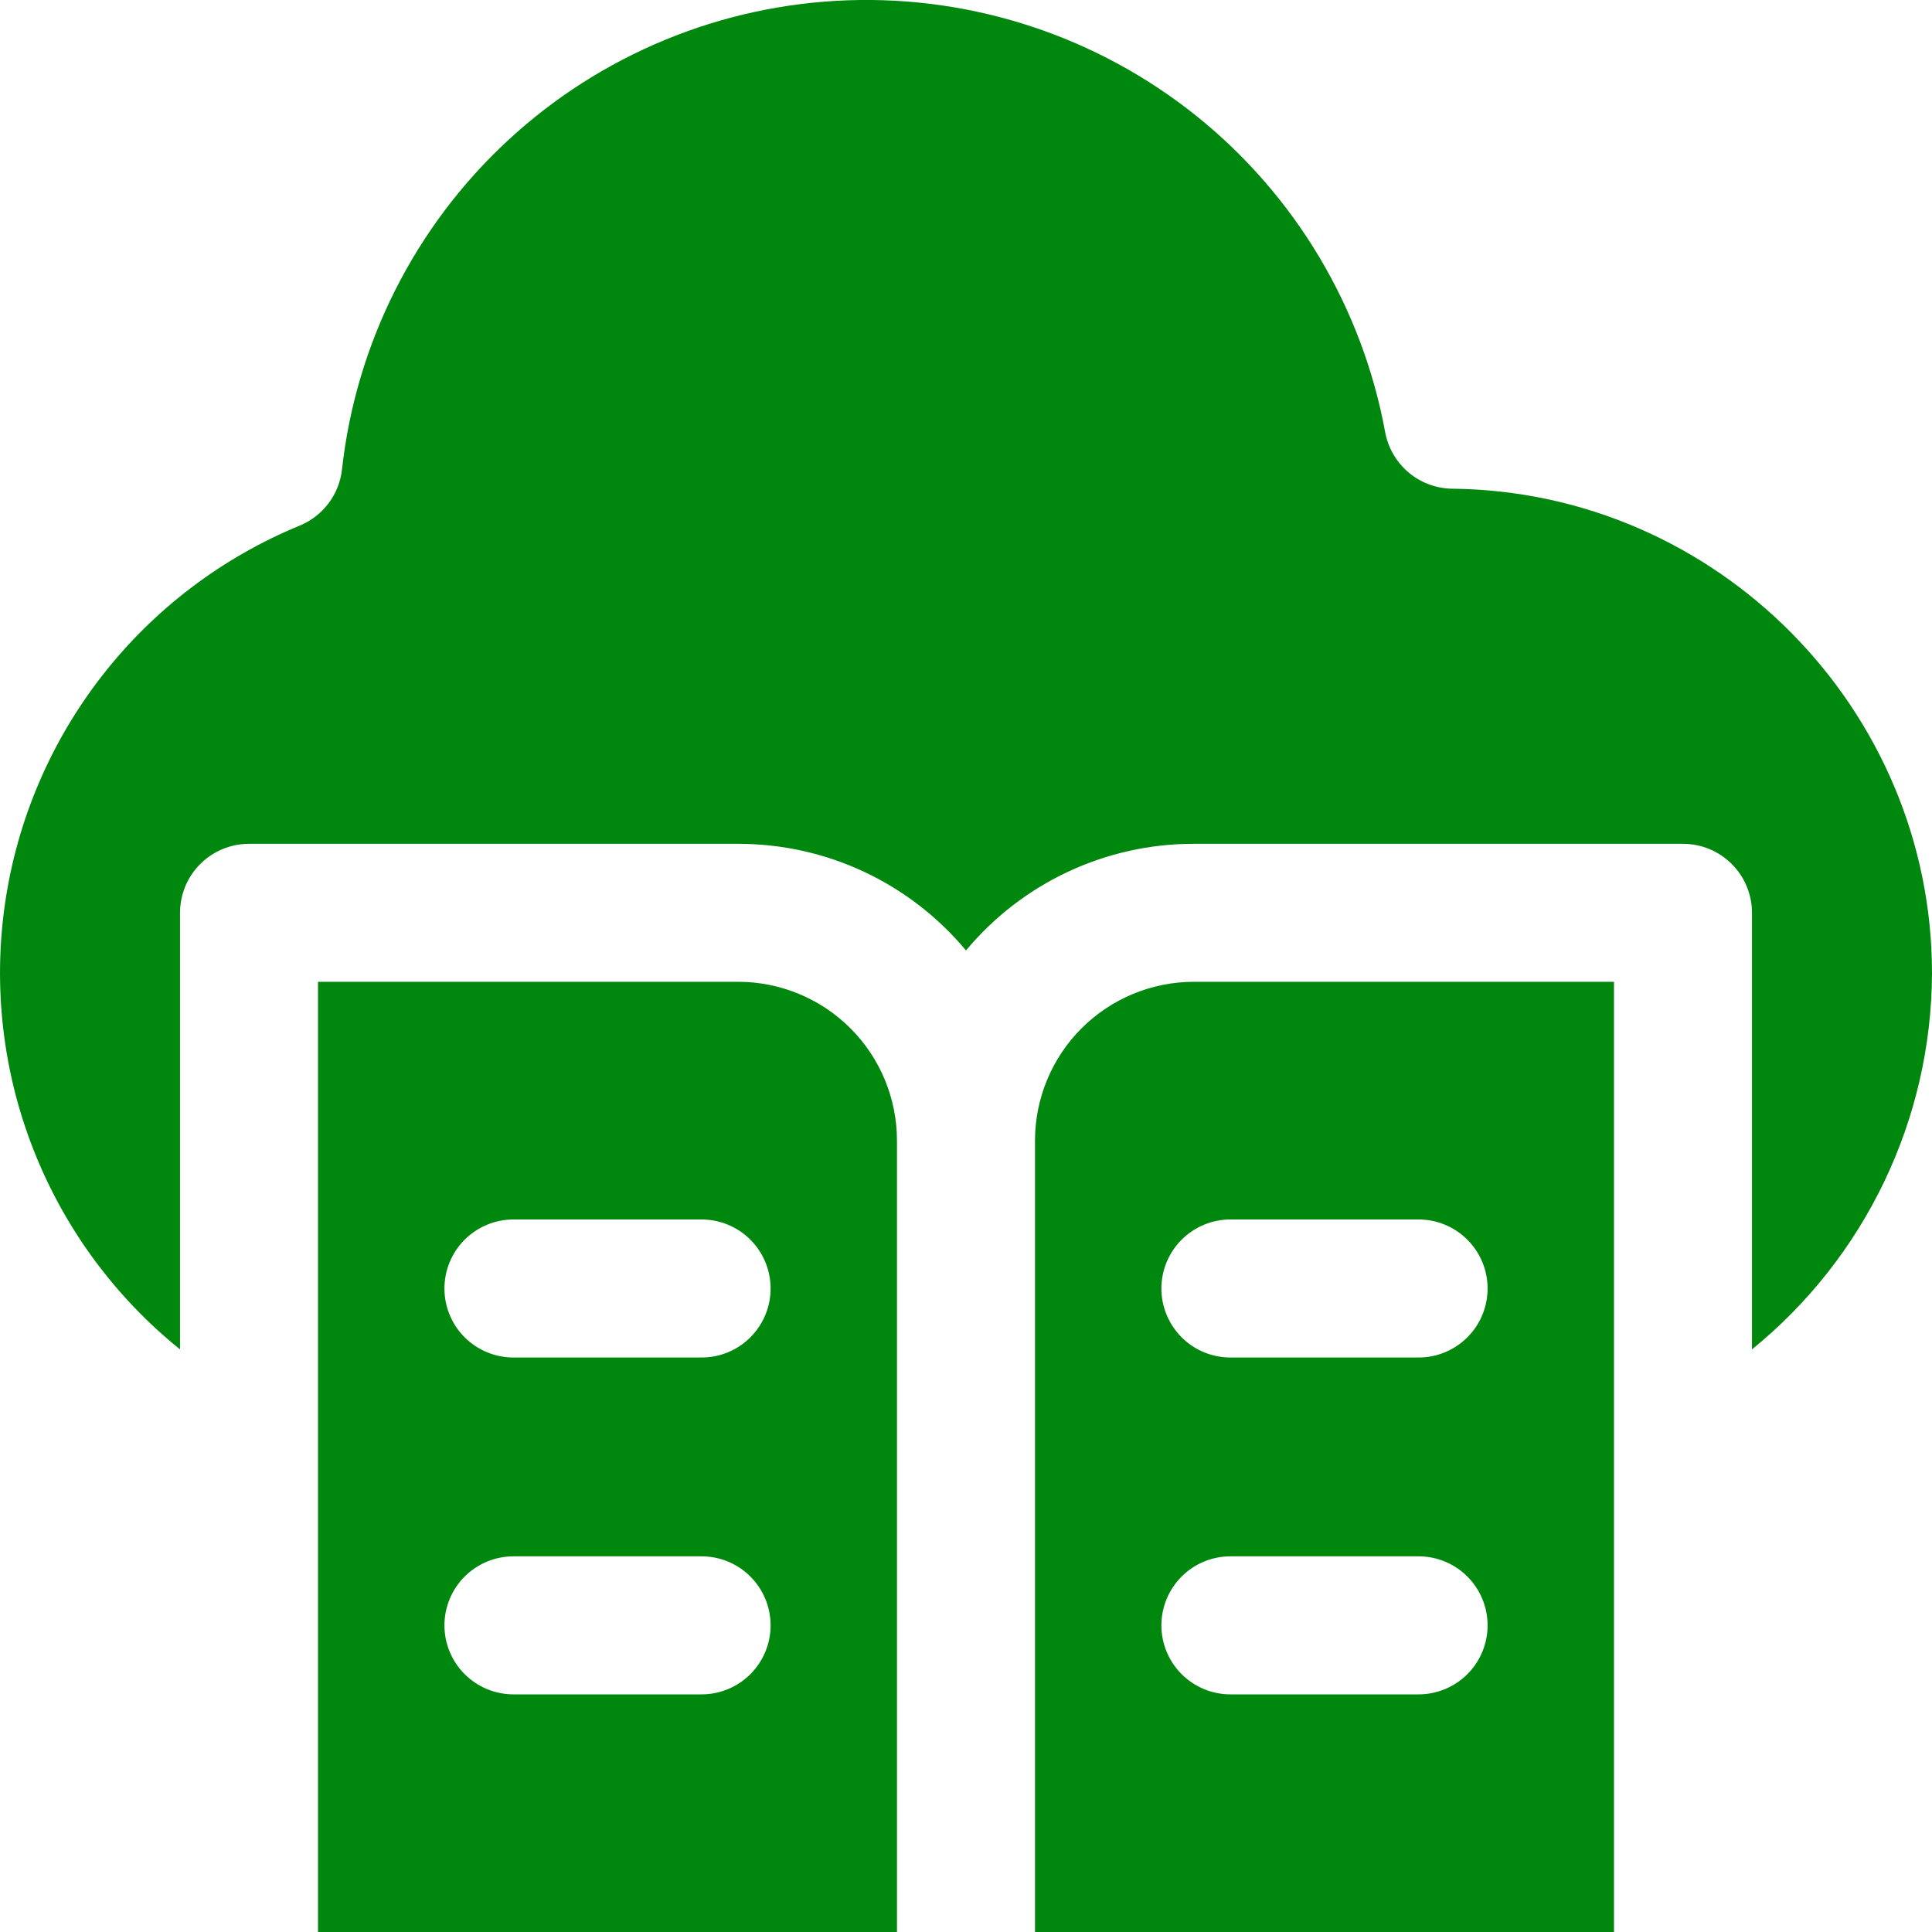 <svg width="45" height="45" viewBox="0 0 45 45" fill="none" xmlns="http://www.w3.org/2000/svg">
<g clip-path="url(#clip0_101_1168)">
<path fill-rule="evenodd" clip-rule="evenodd" d="M45 22.672C45 16.511 39.989 11.447 33.828 11.383C33.455 11.379 33.095 11.245 32.809 11.005C32.524 10.764 32.331 10.432 32.263 10.065C31.73 7.165 30.172 4.553 27.873 2.706C25.574 0.86 22.688 -0.098 19.741 0.007C16.794 0.112 13.983 1.273 11.821 3.279C9.66 5.285 8.291 8.001 7.966 10.932C7.935 11.217 7.827 11.49 7.655 11.72C7.482 11.95 7.251 12.13 6.986 12.24C5.176 12.984 3.59 14.186 2.386 15.729C1.181 17.272 0.4 19.102 0.118 21.038C-0.164 22.975 0.063 24.952 0.778 26.774C1.492 28.596 2.669 30.201 4.193 31.43V21.261C4.193 20.835 4.362 20.426 4.664 20.125C4.965 19.823 5.374 19.654 5.8 19.654H17.197C18.209 19.654 19.209 19.876 20.125 20.305C21.041 20.735 21.852 21.36 22.5 22.138C23.148 21.36 23.958 20.735 24.875 20.305C25.791 19.876 26.791 19.653 27.803 19.654H39.2C39.627 19.654 40.035 19.823 40.336 20.125C40.638 20.426 40.807 20.835 40.807 21.261V31.43C42.11 30.371 43.163 29.036 43.888 27.522C44.613 26.007 44.993 24.351 45 22.672ZM24.107 26.562C24.109 25.583 24.499 24.643 25.192 23.951C25.885 23.259 26.824 22.869 27.804 22.868H37.593V45H24.107V26.562ZM28.658 28.404H33.042C33.468 28.404 33.877 28.574 34.178 28.875C34.48 29.177 34.649 29.585 34.649 30.012C34.649 30.438 34.48 30.847 34.178 31.148C33.877 31.45 33.468 31.619 33.042 31.619H28.658C28.232 31.619 27.823 31.45 27.522 31.148C27.221 30.847 27.051 30.438 27.051 30.012C27.051 29.585 27.221 29.177 27.522 28.875C27.823 28.574 28.232 28.404 28.658 28.404ZM28.658 36.25C28.232 36.25 27.823 36.42 27.522 36.721C27.221 37.023 27.051 37.431 27.051 37.858C27.051 38.284 27.221 38.693 27.522 38.994C27.823 39.295 28.232 39.465 28.658 39.465H33.042C33.468 39.465 33.877 39.295 34.178 38.994C34.48 38.693 34.649 38.284 34.649 37.858C34.649 37.431 34.48 37.023 34.178 36.721C33.877 36.42 33.468 36.25 33.042 36.25H28.658ZM20.892 45H7.407V22.868H17.197C18.176 22.869 19.116 23.259 19.808 23.951C20.501 24.644 20.891 25.583 20.892 26.562V45ZM11.959 28.404H16.342C16.768 28.404 17.177 28.574 17.478 28.875C17.779 29.177 17.949 29.585 17.949 30.012C17.949 30.438 17.779 30.847 17.478 31.148C17.177 31.45 16.768 31.619 16.342 31.619H11.959C11.533 31.619 11.124 31.45 10.822 31.148C10.521 30.847 10.352 30.438 10.352 30.012C10.352 29.585 10.521 29.177 10.822 28.875C11.124 28.574 11.533 28.404 11.959 28.404ZM11.959 36.25C11.533 36.25 11.124 36.42 10.822 36.721C10.521 37.023 10.352 37.431 10.352 37.858C10.352 38.284 10.521 38.693 10.822 38.994C11.124 39.295 11.533 39.465 11.959 39.465H16.342C16.768 39.465 17.177 39.295 17.478 38.994C17.779 38.693 17.949 38.284 17.949 37.858C17.949 37.431 17.779 37.023 17.478 36.721C17.177 36.42 16.768 36.25 16.342 36.25H11.959Z" fill="#00870E"/>
</g>
<defs>
<clipPath id="clip0_101_1168">
<rect width="45" height="45" fill="white"/>
</clipPath>
</defs>
</svg>